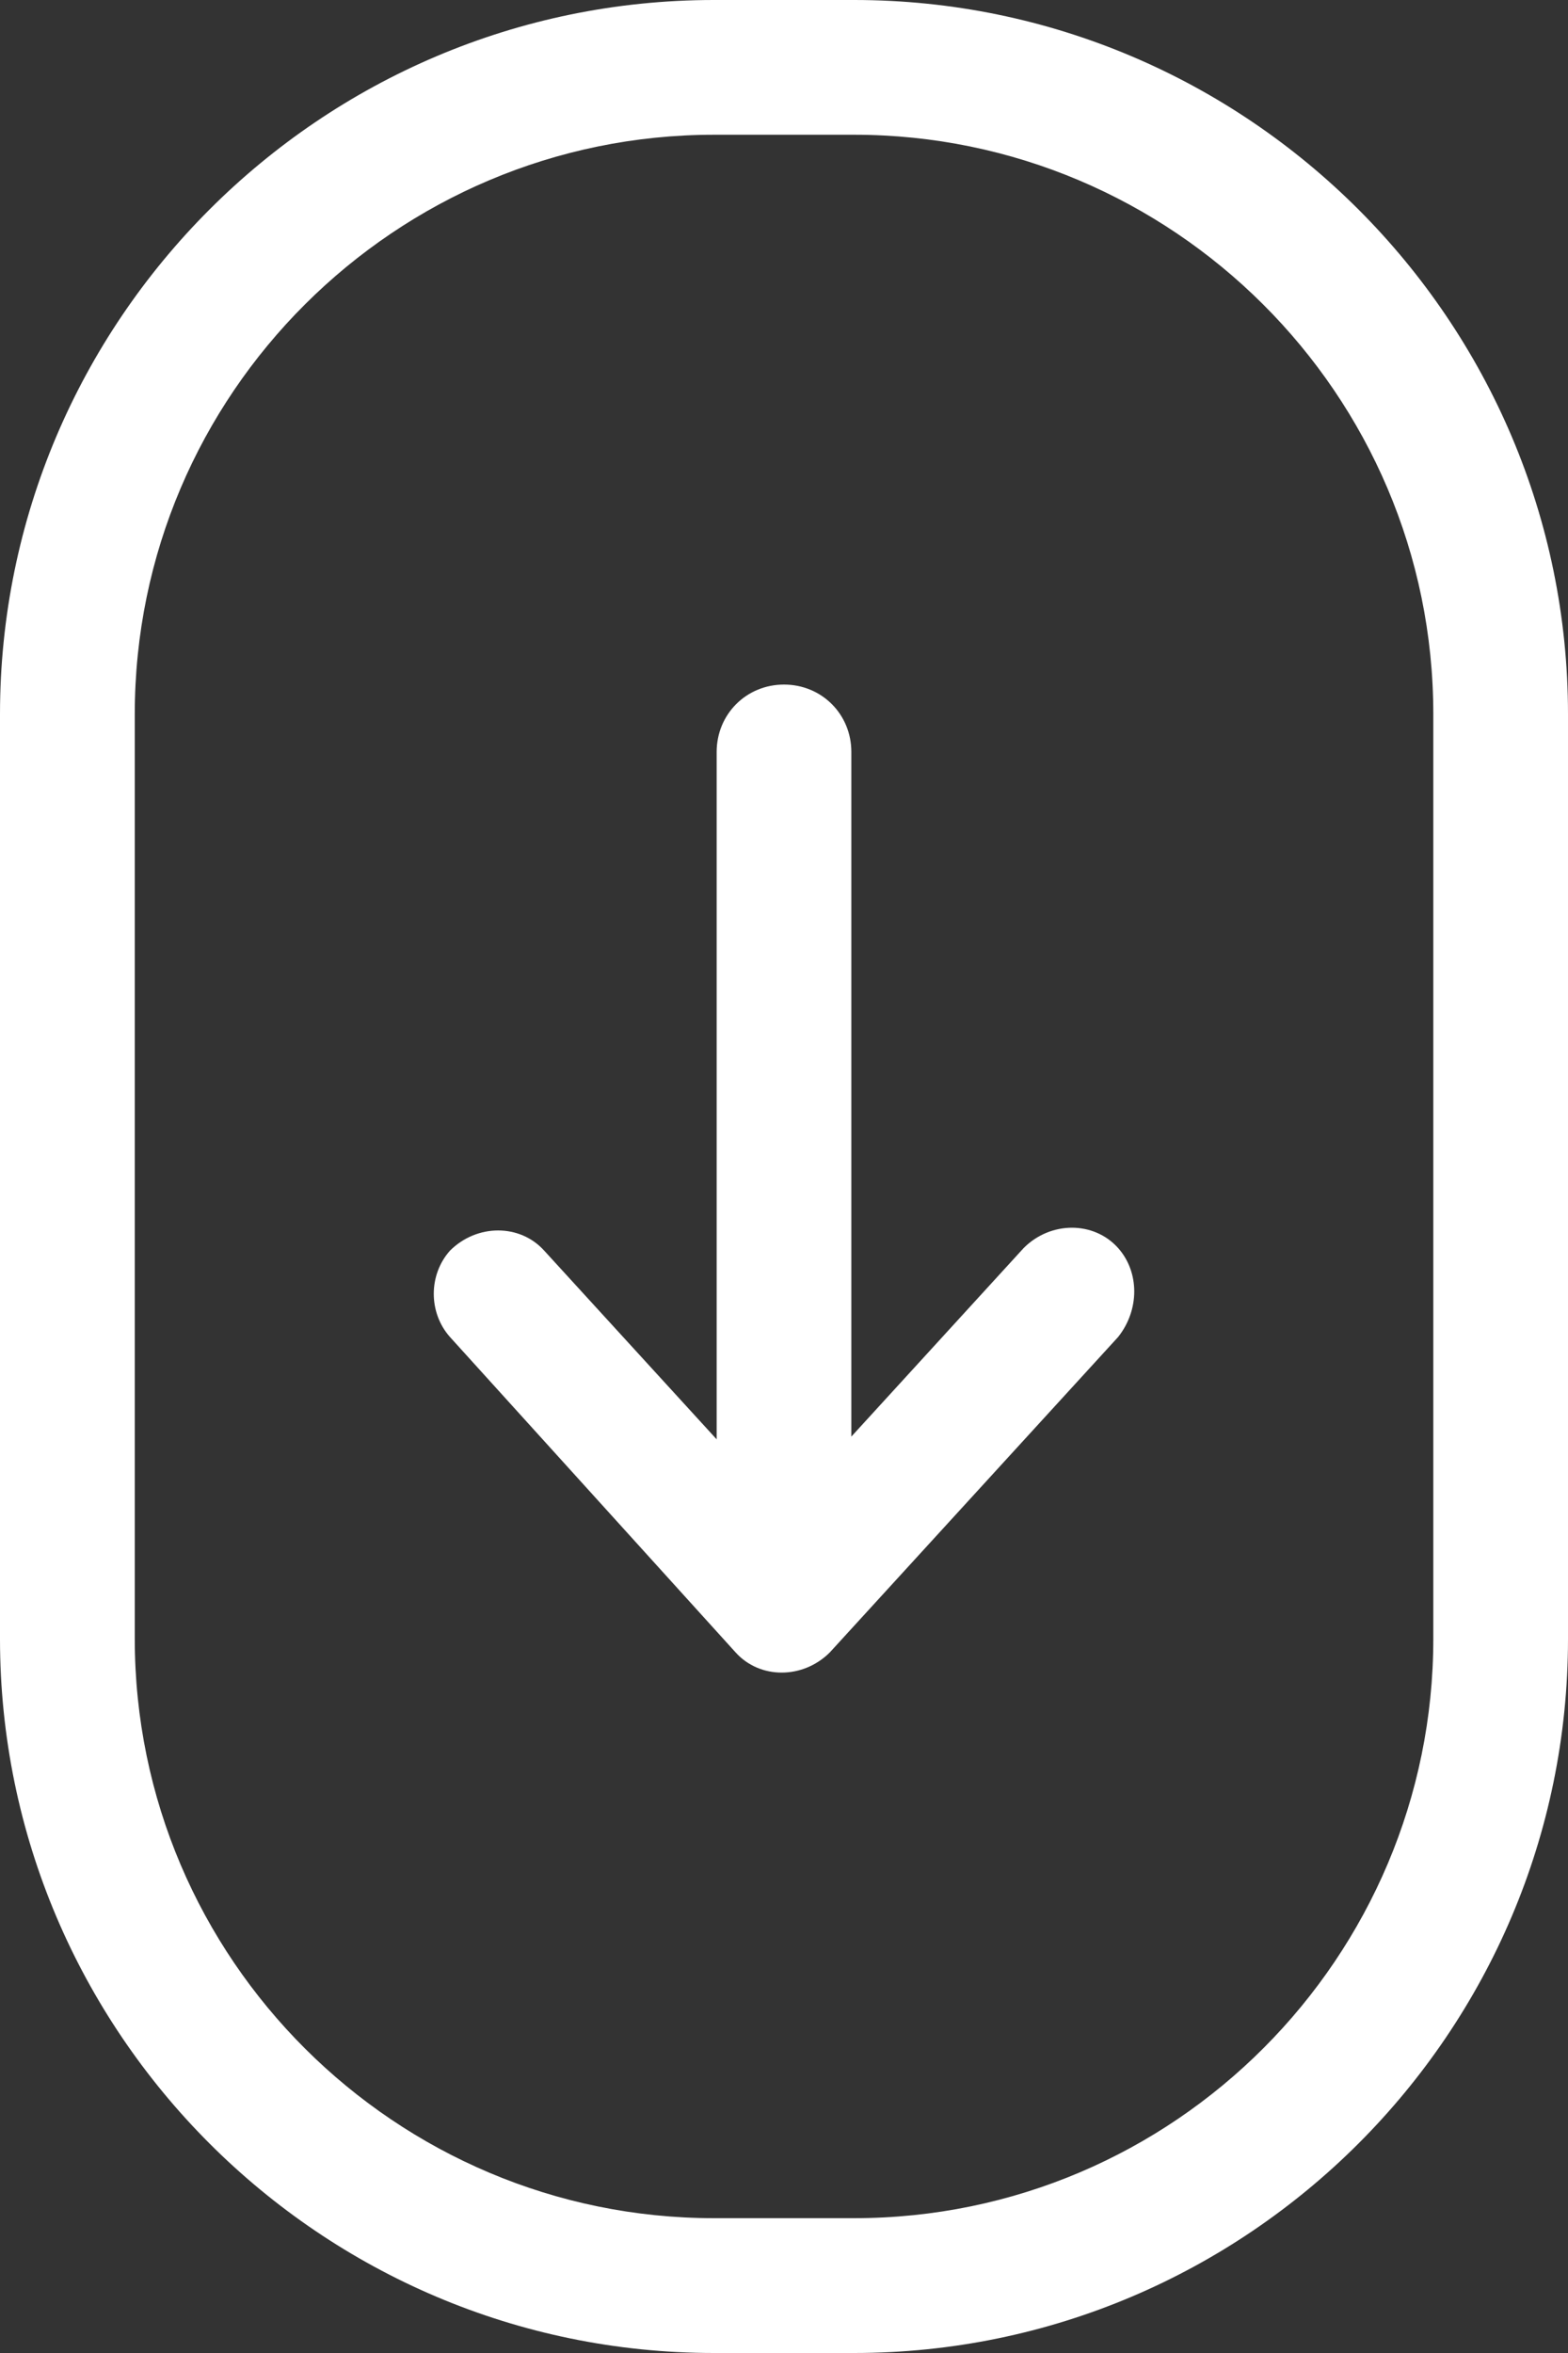 <?xml version="1.0" encoding="utf-8"?>
<!-- Generator: Adobe Illustrator 26.2.0, SVG Export Plug-In . SVG Version: 6.00 Build 0)  -->
<svg version="1.1" id="Layer_1" xmlns="http://www.w3.org/2000/svg" xmlns:xlink="http://www.w3.org/1999/xlink" x="0px" y="0px"
	 viewBox="0 0 20 30" style="enable-background:new 0 0 20 30;" xml:space="preserve">
<rect x="0" y="0" width="20" height="30" fill="#333333" stroke="none"/>
<style type="text/css">
	.st0{fill:#FFFFFF;}
</style>
<g>
	<path class="st0" d="M10.893,30H9.107C4.089,30,0,25.911,0,20.894V9.107C0,4.089,4.089,0,9.107,0h1.787C15.911,0,20,4.089,20,9.107
		v11.787C20,25.911,15.911,30,10.893,30z M9.107,1.718c-4.055,0-7.388,3.299-7.388,7.388v11.787c0,4.089,3.333,7.388,7.388,7.388
		l1.787,0c4.089,0,7.388-3.333,7.388-7.388l0-11.787c0-4.089-3.333-7.388-7.388-7.388L9.107,1.718z"/>
	<path class="st0" d="M14.261,15.911c-0.309-0.344-0.859-0.344-1.203,0l-2.199,2.405l0-8.729c0-0.481-0.378-0.859-0.859-0.859
		S9.141,9.106,9.141,9.588v8.763l-2.199-2.405c-0.309-0.344-0.859-0.344-1.203,0c-0.275,0.309-0.275,0.79,0,1.1l3.643,4.021
		c0.309,0.344,0.859,0.344,1.203,0l3.677-4.021C14.536,16.701,14.536,16.22,14.261,15.911L14.261,15.911z"/>
</g>
</svg>
